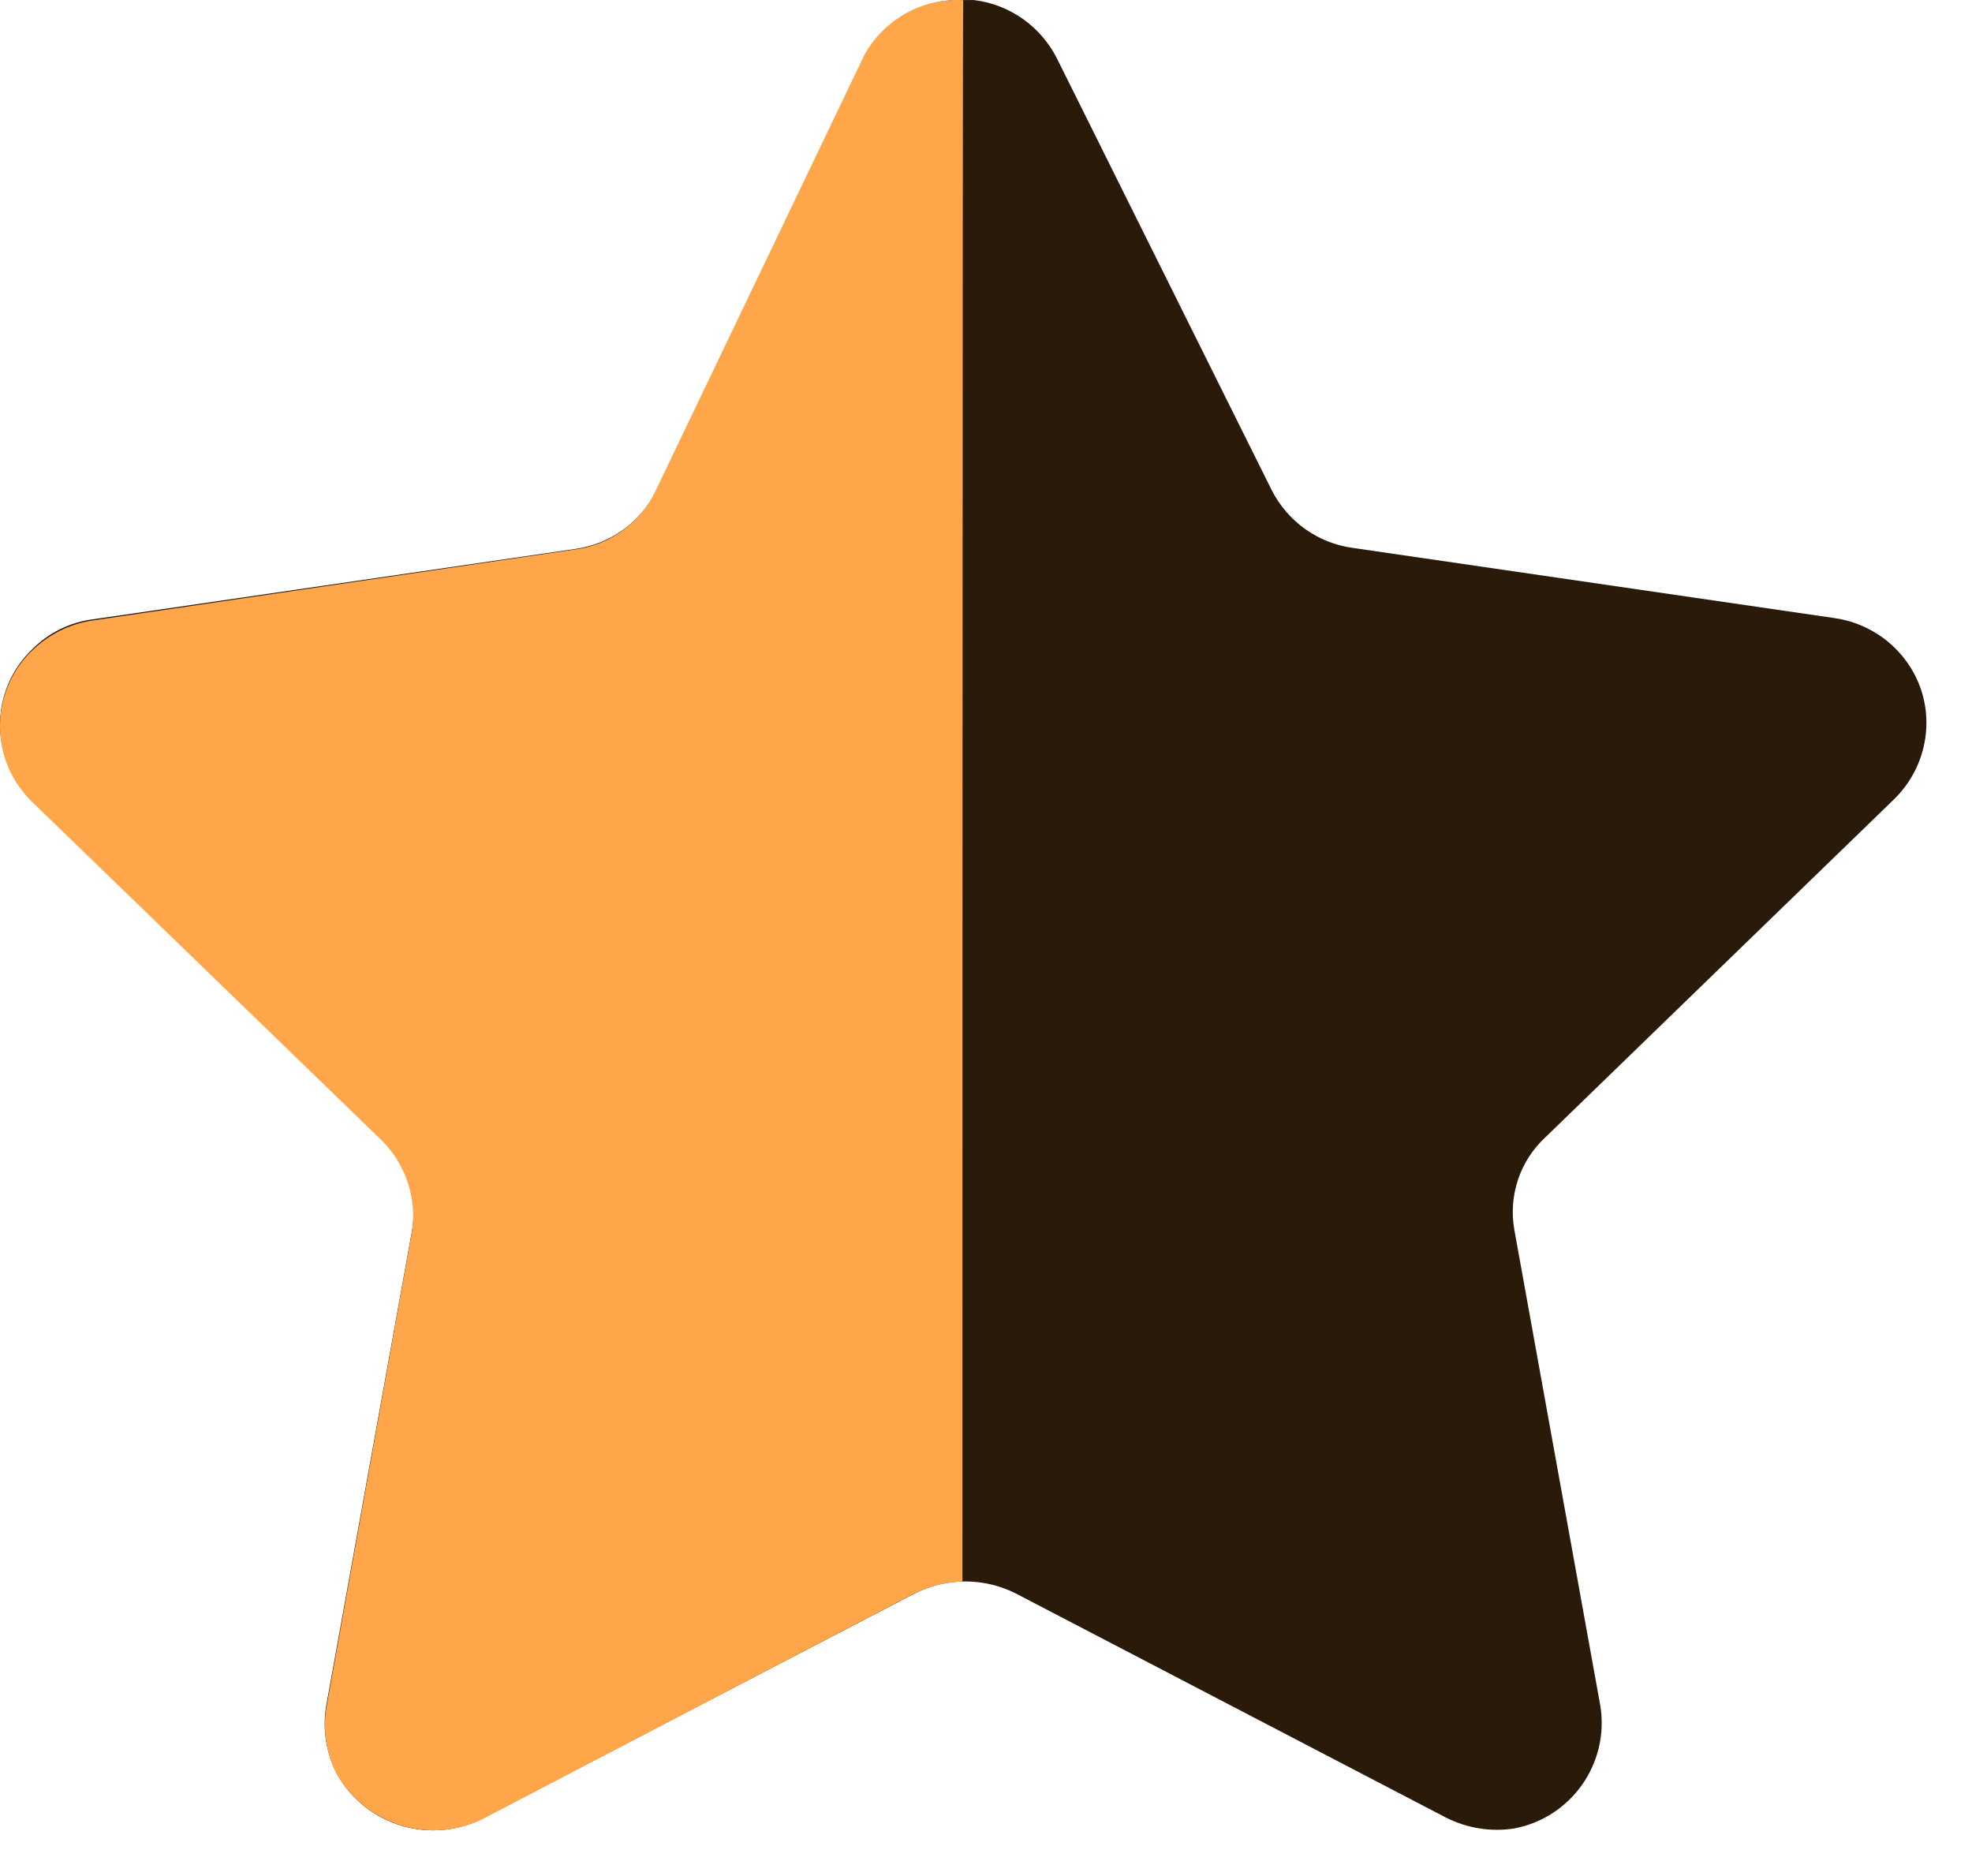 <?xml version="1.0" encoding="UTF-8" standalone="no"?>
<!DOCTYPE svg PUBLIC "-//W3C//DTD SVG 1.1//EN" "http://www.w3.org/Graphics/SVG/1.1/DTD/svg11.dtd">
<svg width="100%" height="100%" viewBox="0 0 41 39" version="1.1" xmlns="http://www.w3.org/2000/svg" xmlns:xlink="http://www.w3.org/1999/xlink" xml:space="preserve" xmlns:serif="http://www.serif.com/" style="fill-rule:evenodd;clip-rule:evenodd;stroke-linejoin:round;stroke-miterlimit:2;">
    <path d="M21.982,1.229L26.44,10.189C26.769,10.838 27.396,11.289 28.119,11.389L38.134,12.848C38.719,12.93 39.25,13.239 39.608,13.71C39.963,14.174 40.115,14.764 40.029,15.343C39.959,15.823 39.733,16.268 39.386,16.609L32.129,23.644C31.598,24.135 31.358,24.862 31.486,25.573L33.273,35.463C33.463,36.657 32.672,37.783 31.486,38.01C30.997,38.088 30.497,38.006 30.056,37.781L21.122,33.127C20.459,32.792 19.676,32.792 19.013,33.127L10.079,37.781C8.982,38.365 7.622,37.968 7.011,36.886C6.784,36.455 6.704,35.964 6.778,35.485L8.565,25.593C8.693,24.884 8.451,24.153 7.922,23.662L0.665,16.631C-0.198,15.797 -0.224,14.425 0.607,13.561C0.625,13.543 0.645,13.523 0.665,13.503C1.009,13.153 1.462,12.93 1.951,12.872L11.966,11.411C12.687,11.309 13.314,10.862 13.645,10.209L17.943,1.229C18.326,0.459 19.119,-0.019 19.98,0.001L20.249,0.001C20.996,0.091 21.647,0.554 21.982,1.229Z" style="fill:rgb(41,26,10);fill-rule:nonzero;"/>
    <path d="M20.01,32.877C19.622,32.89 19.245,32.994 18.905,33.18L10.015,37.824C8.927,38.343 7.625,37.94 7.015,36.9C6.789,36.475 6.707,35.988 6.783,35.511L8.559,25.64C8.679,24.923 8.439,24.193 7.917,23.688L0.657,16.659C-0.205,15.815 -0.221,14.43 0.623,13.566C0.635,13.554 0.645,13.544 0.657,13.534C1.001,13.194 1.445,12.969 1.922,12.899L11.946,11.424C12.672,11.332 13.302,10.879 13.622,10.221L17.979,1.128C18.393,0.394 19.187,-0.043 20.026,0.003C20.01,0.599 20.01,32.473 20.01,32.877Z" style="fill:rgb(255,165,74);fill-rule:nonzero;"/>
</svg>
